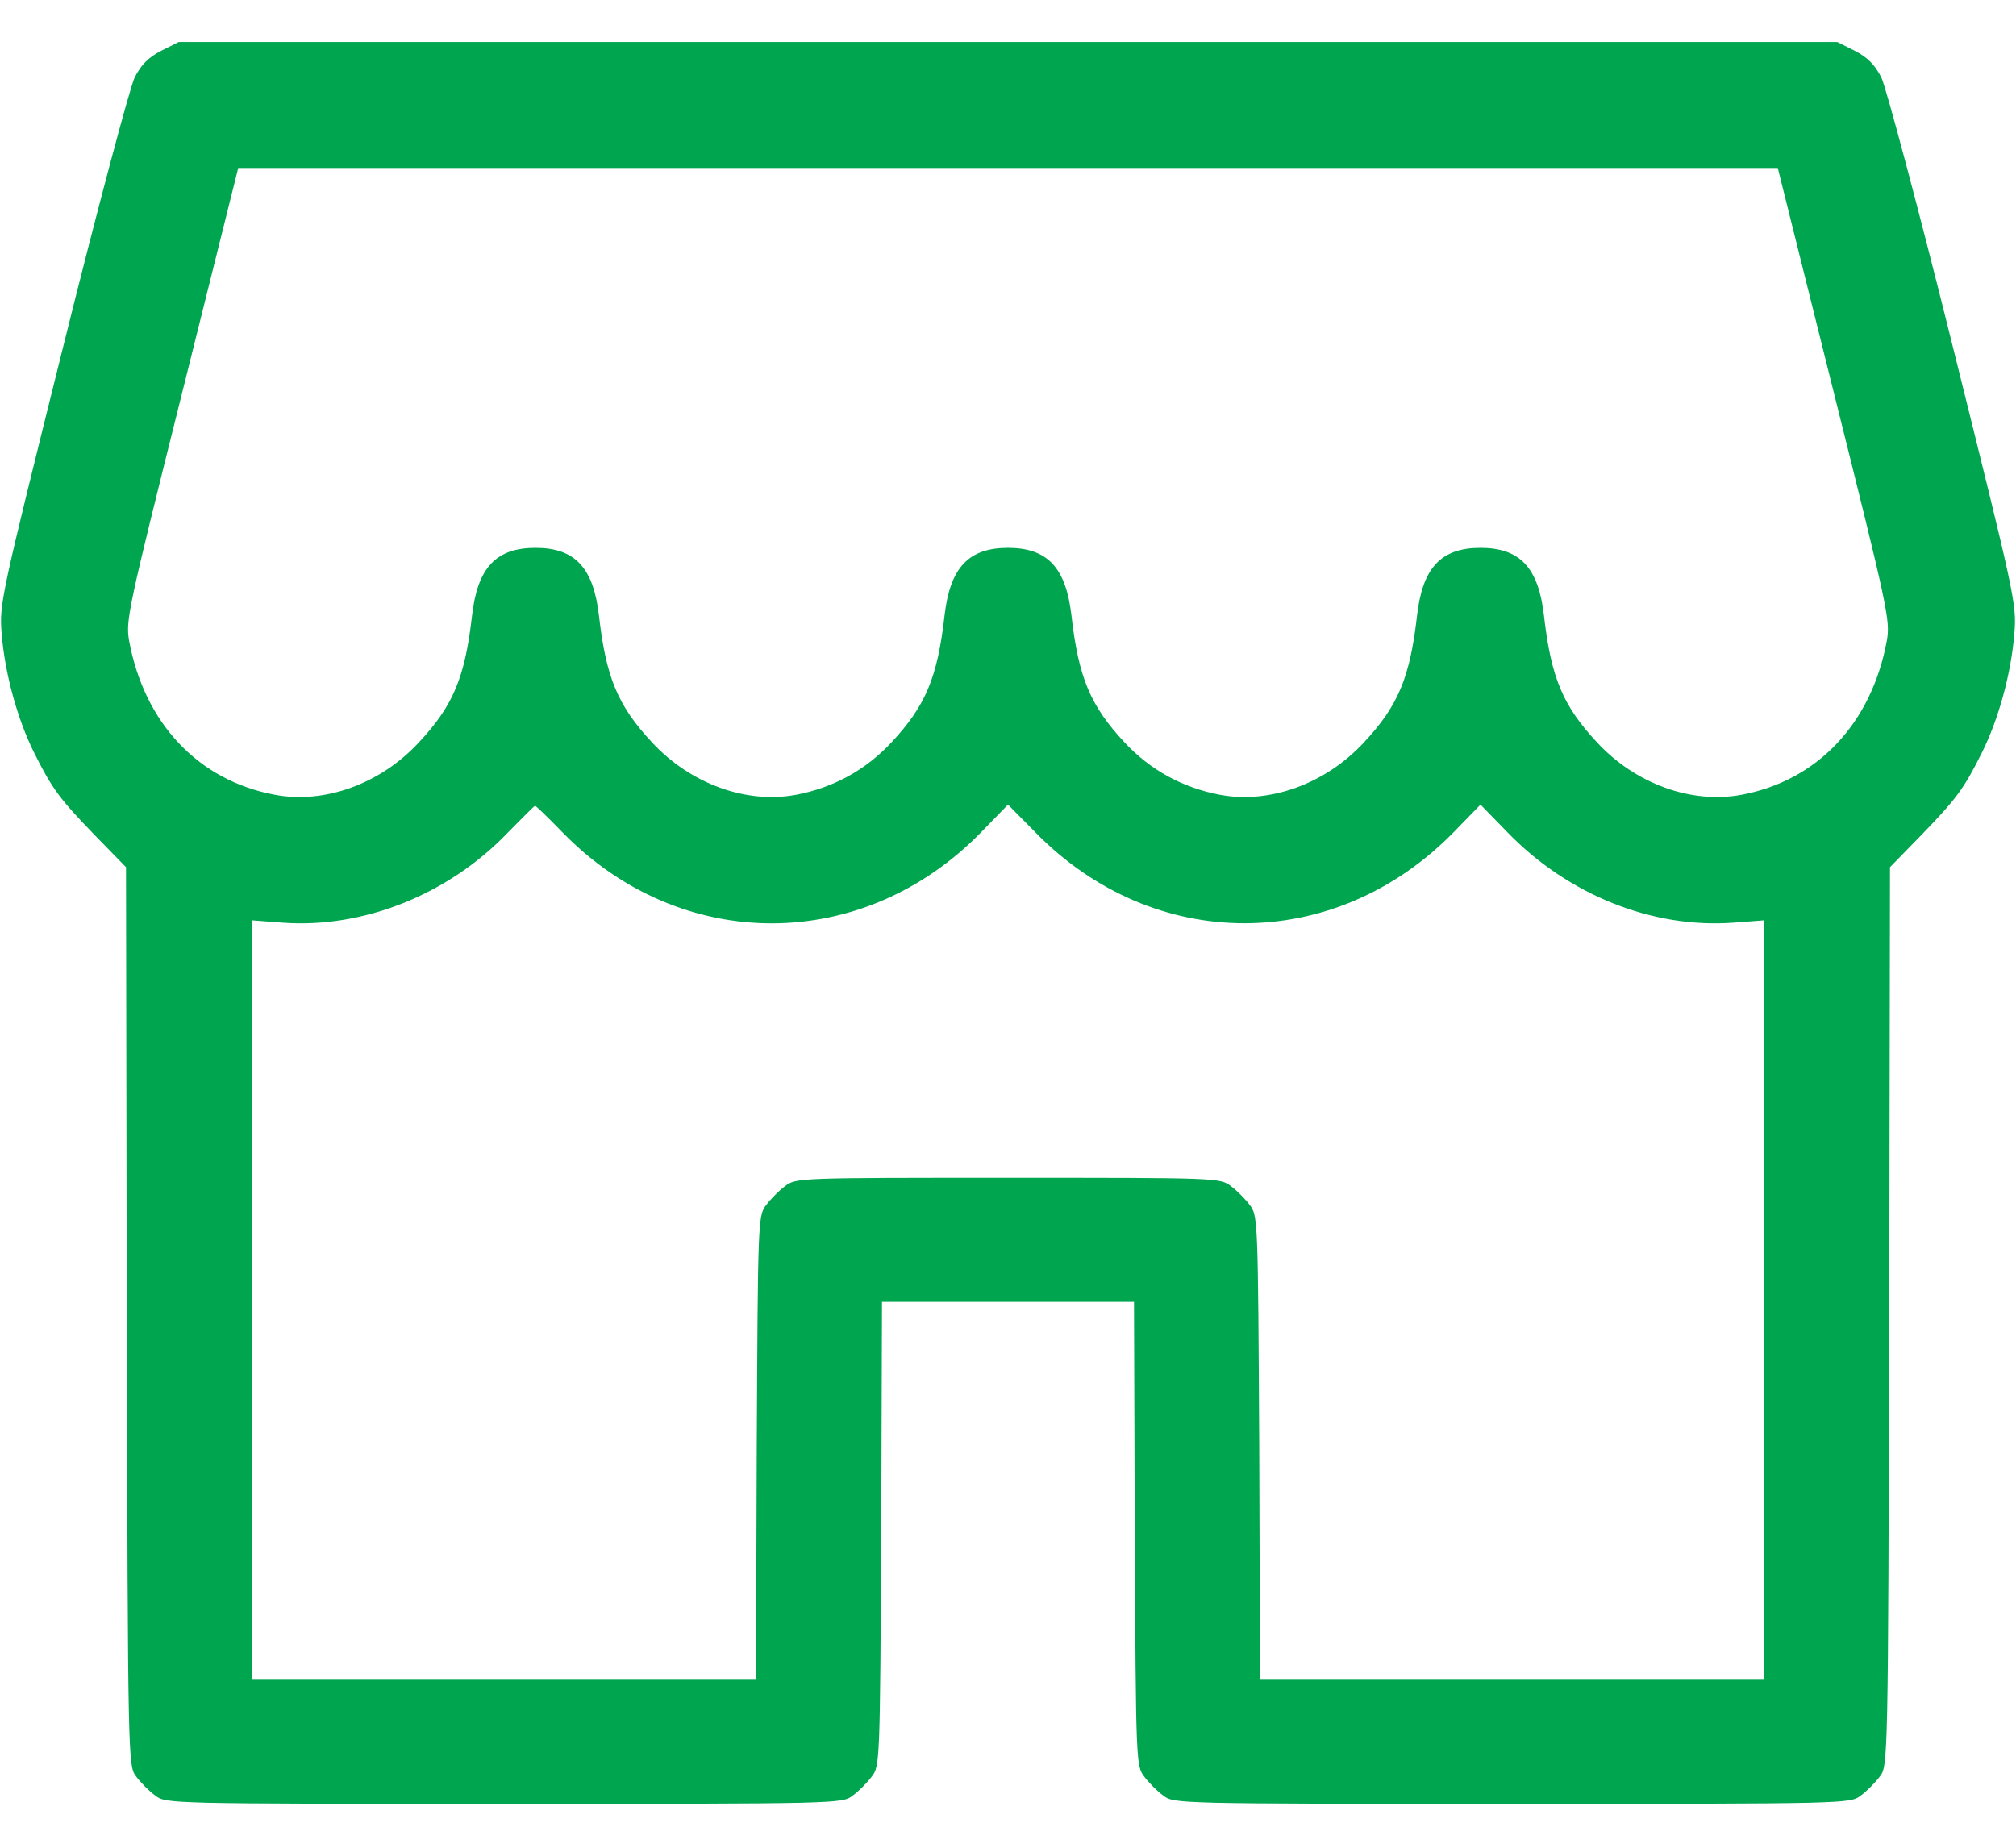 <svg width="24" height="22" viewBox="0 0 24 22" fill="none" xmlns="http://www.w3.org/2000/svg">
<path d="M1.922 0.603C1.767 0.683 1.683 0.767 1.603 0.922C1.547 1.039 1.158 2.492 0.745 4.156C0.014 7.095 -0.009 7.189 0.019 7.536C0.056 8.014 0.206 8.558 0.403 8.956C0.623 9.397 0.708 9.509 1.134 9.95L1.5 10.325L1.509 15.673C1.523 20.994 1.523 21.027 1.622 21.153C1.673 21.223 1.777 21.327 1.847 21.378C1.973 21.477 2.006 21.477 6 21.477C9.994 21.477 10.027 21.477 10.153 21.378C10.223 21.327 10.326 21.223 10.378 21.153C10.476 21.027 10.476 20.97 10.491 18.261L10.5 15.5H12H13.5L13.509 18.261C13.523 20.97 13.523 21.027 13.622 21.153C13.673 21.223 13.777 21.327 13.847 21.378C13.973 21.477 14.006 21.477 18 21.477C21.994 21.477 22.026 21.477 22.153 21.378C22.223 21.327 22.326 21.223 22.378 21.153C22.477 21.027 22.477 20.994 22.491 15.673L22.5 10.325L22.866 9.95C23.292 9.509 23.377 9.397 23.597 8.956C23.794 8.558 23.944 8.014 23.981 7.536C24.009 7.189 23.986 7.095 23.255 4.156C22.842 2.492 22.453 1.039 22.397 0.922C22.317 0.767 22.233 0.683 22.078 0.603L21.872 0.5H12H2.128L1.922 0.603ZM21.834 4.686C22.477 7.259 22.505 7.386 22.462 7.63C22.28 8.614 21.637 9.294 20.733 9.463C20.133 9.575 19.467 9.331 19.012 8.839C18.605 8.403 18.464 8.066 18.38 7.325C18.314 6.758 18.094 6.523 17.625 6.523C17.156 6.523 16.936 6.758 16.87 7.325C16.786 8.066 16.645 8.403 16.238 8.839C15.783 9.331 15.117 9.575 14.522 9.463C14.076 9.378 13.692 9.167 13.387 8.839C12.98 8.403 12.839 8.066 12.755 7.325C12.689 6.758 12.469 6.523 12 6.523C11.531 6.523 11.311 6.758 11.245 7.325C11.161 8.066 11.02 8.403 10.613 8.839C10.308 9.167 9.923 9.378 9.478 9.463C8.883 9.575 8.217 9.331 7.762 8.839C7.355 8.403 7.214 8.066 7.13 7.325C7.064 6.758 6.844 6.523 6.375 6.523C5.906 6.523 5.686 6.758 5.62 7.325C5.536 8.066 5.395 8.403 4.987 8.839C4.533 9.331 3.867 9.575 3.272 9.463C2.362 9.294 1.72 8.614 1.537 7.63C1.495 7.386 1.523 7.259 2.166 4.686L2.836 2H12H21.164L21.834 4.686ZM6.698 9.912C8.105 11.356 10.275 11.356 11.686 9.903L12 9.58L12.319 9.903C13.73 11.356 15.895 11.356 17.311 9.903L17.625 9.58L17.944 9.908C18.67 10.658 19.673 11.056 20.634 10.986L21 10.958V15.477V20H18H15L14.991 17.239C14.976 14.53 14.976 14.473 14.878 14.347C14.826 14.277 14.723 14.173 14.653 14.122C14.527 14.023 14.475 14.023 12 14.023C9.525 14.023 9.473 14.023 9.347 14.122C9.277 14.173 9.173 14.277 9.122 14.347C9.023 14.473 9.023 14.53 9.009 17.239L9 20H6H3V15.477V10.958L3.366 10.986C4.322 11.056 5.339 10.653 6.047 9.912C6.216 9.739 6.361 9.594 6.37 9.594C6.38 9.594 6.53 9.739 6.698 9.912Z" fill="#00A64F"/>
</svg>